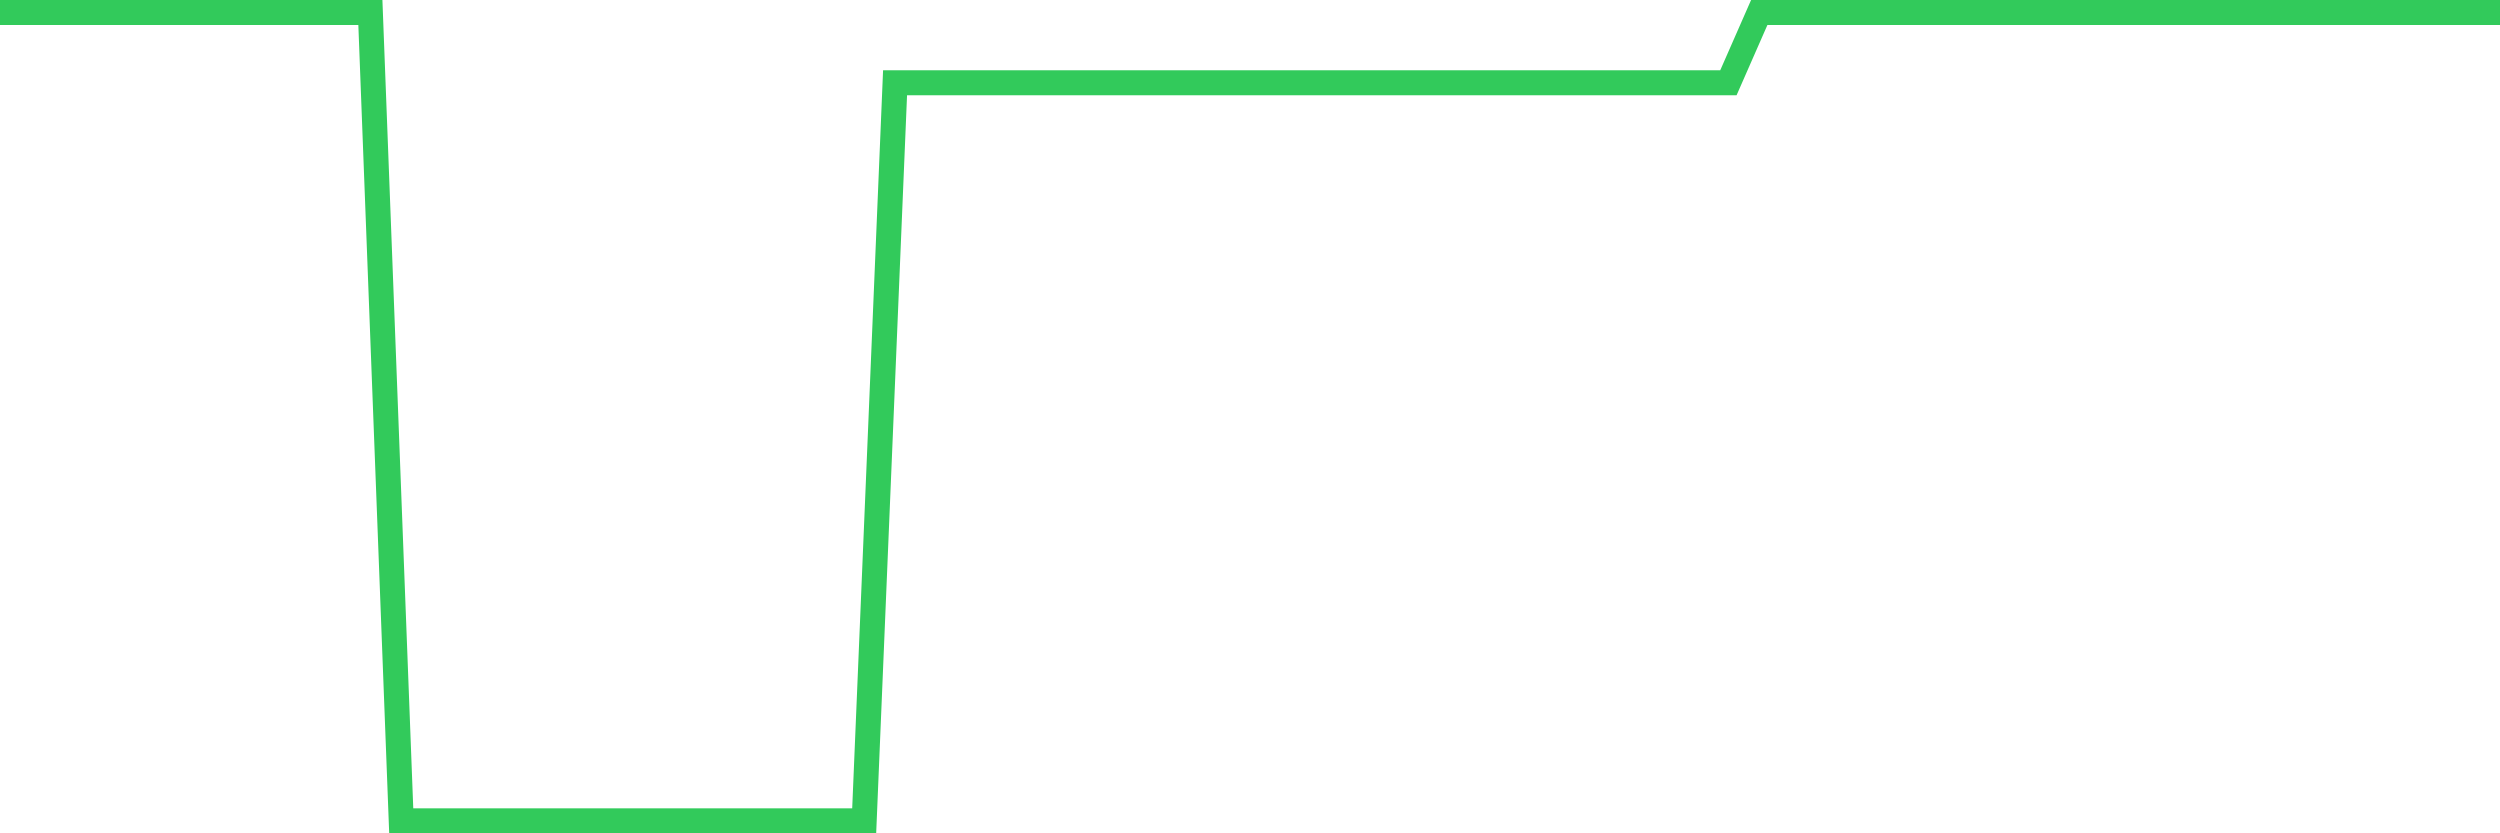 <svg
  xmlns="http://www.w3.org/2000/svg"
  xmlns:xlink="http://www.w3.org/1999/xlink"
  width="120"
  height="40"
  viewBox="0 0 120 40"
  preserveAspectRatio="none"
>
  <polyline
    points="0,0.6 1.481,0.6 2.963,0.6 4.444,0.6 5.926,0.6 7.407,0.6 8.889,0.6 10.37,0.6 11.852,0.6 13.333,0.6 14.815,0.6 16.296,0.6 17.778,0.6 19.259,39.4 20.741,39.4 22.222,39.4 23.704,39.4 25.185,39.4 26.667,39.4 28.148,39.4 29.63,39.4 31.111,39.4 32.593,39.4 34.074,39.4 35.556,39.4 37.037,39.4 38.519,39.4 40,39.4 41.481,39.4 42.963,3.974 44.444,3.974 45.926,3.974 47.407,3.974 48.889,3.974 50.37,3.974 51.852,3.974 53.333,3.974 54.815,3.974 56.296,3.974 57.778,3.974 59.259,3.974 60.741,3.974 62.222,3.974 63.704,3.974 65.185,3.974 66.667,3.974 68.148,3.974 69.63,3.974 71.111,3.974 72.593,3.974 74.074,3.974 75.556,3.974 77.037,3.974 78.519,3.974 80,3.974 81.481,3.974 82.963,3.974 84.444,0.6 85.926,0.6 87.407,0.6 88.889,0.6 90.37,0.6 91.852,0.6 93.333,0.6 94.815,0.6 96.296,0.6 97.778,0.6 99.259,0.6 100.741,0.6 102.222,0.6 103.704,0.6 105.185,0.6 106.667,0.6 108.148,0.6 109.63,0.6 111.111,0.6 112.593,0.6 114.074,0.6 115.556,0.6 117.037,0.6 118.519,0.6 120,0.6"
    fill="none"
    stroke="#32ca5b"
    stroke-width="1.2"
  >
  </polyline>
</svg>